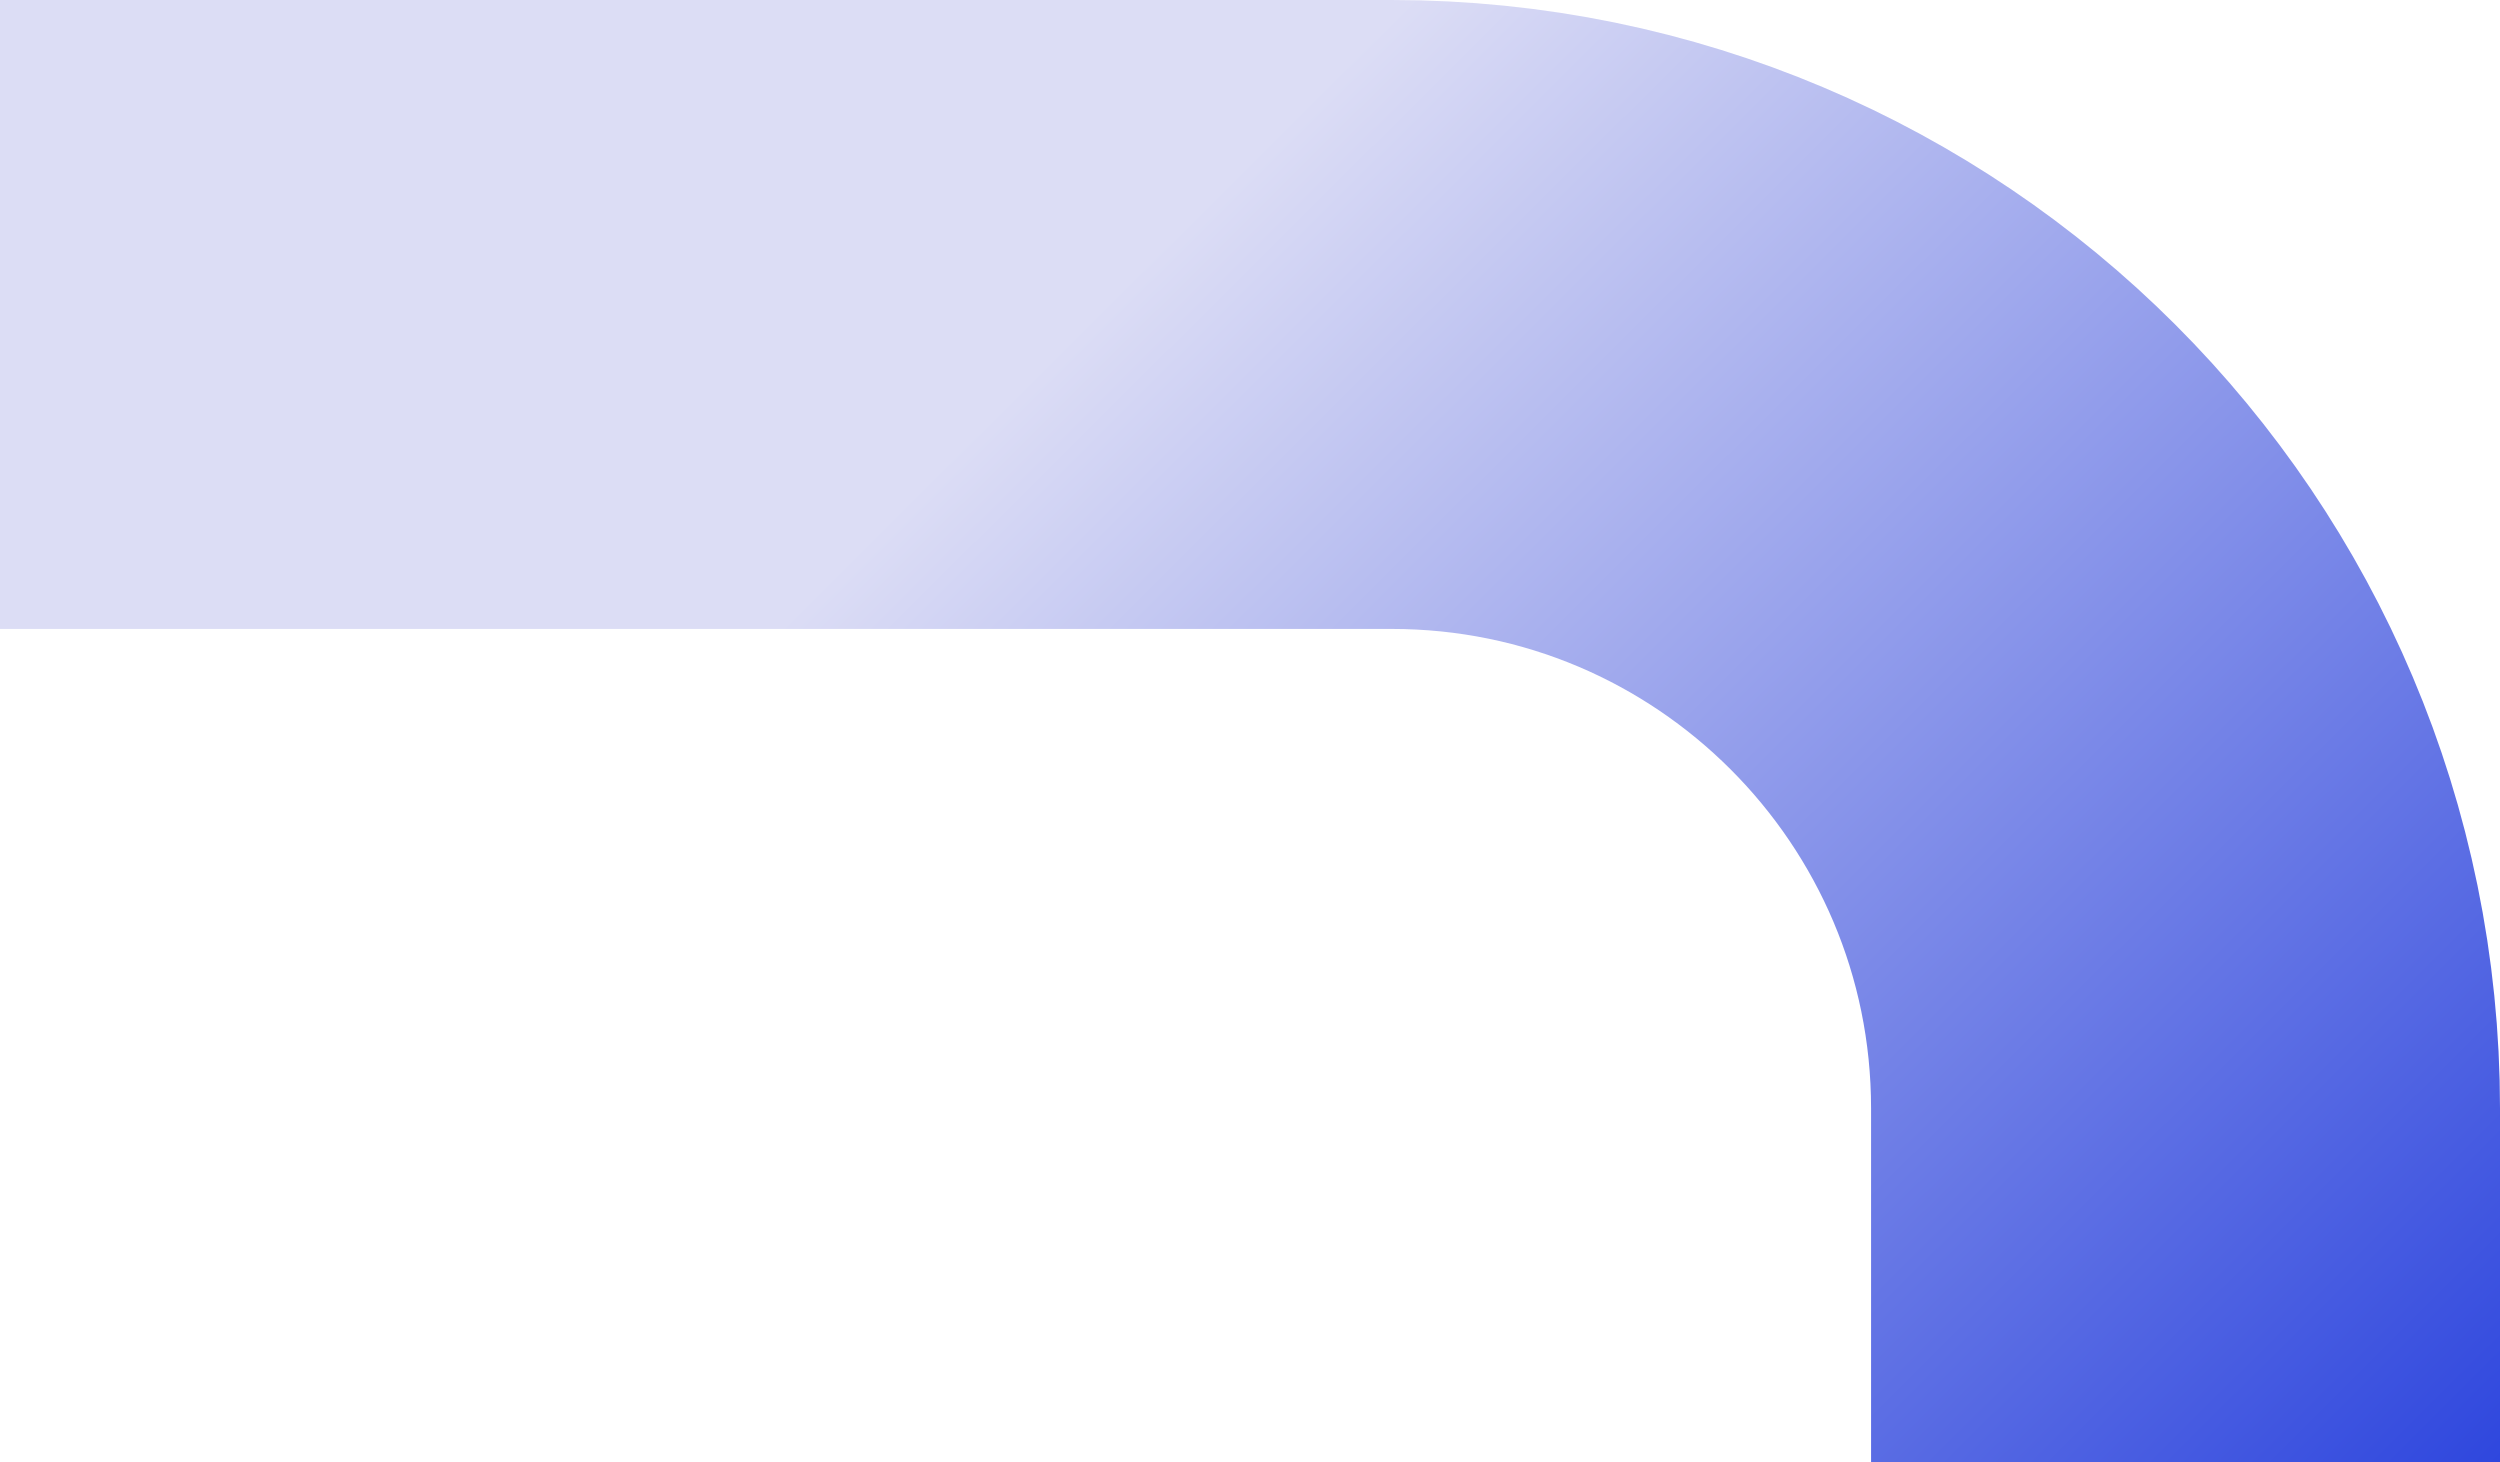 <svg width="318" height="186" viewBox="0 0 318 186" fill="none" xmlns="http://www.w3.org/2000/svg">
<path d="M0 40H177C232.781 40 278 85.219 278 141V186" stroke="url(#paint0_linear_484_2320)" stroke-width="80"/>
<defs>
<linearGradient id="paint0_linear_484_2320" x1="139" y1="40" x2="336.5" y2="238.5" gradientUnits="userSpaceOnUse">
<stop stop-color="#DCDDF5"/>
<stop offset="0.853" stop-color="#2841DD"/>
</linearGradient>
</defs>
</svg>

